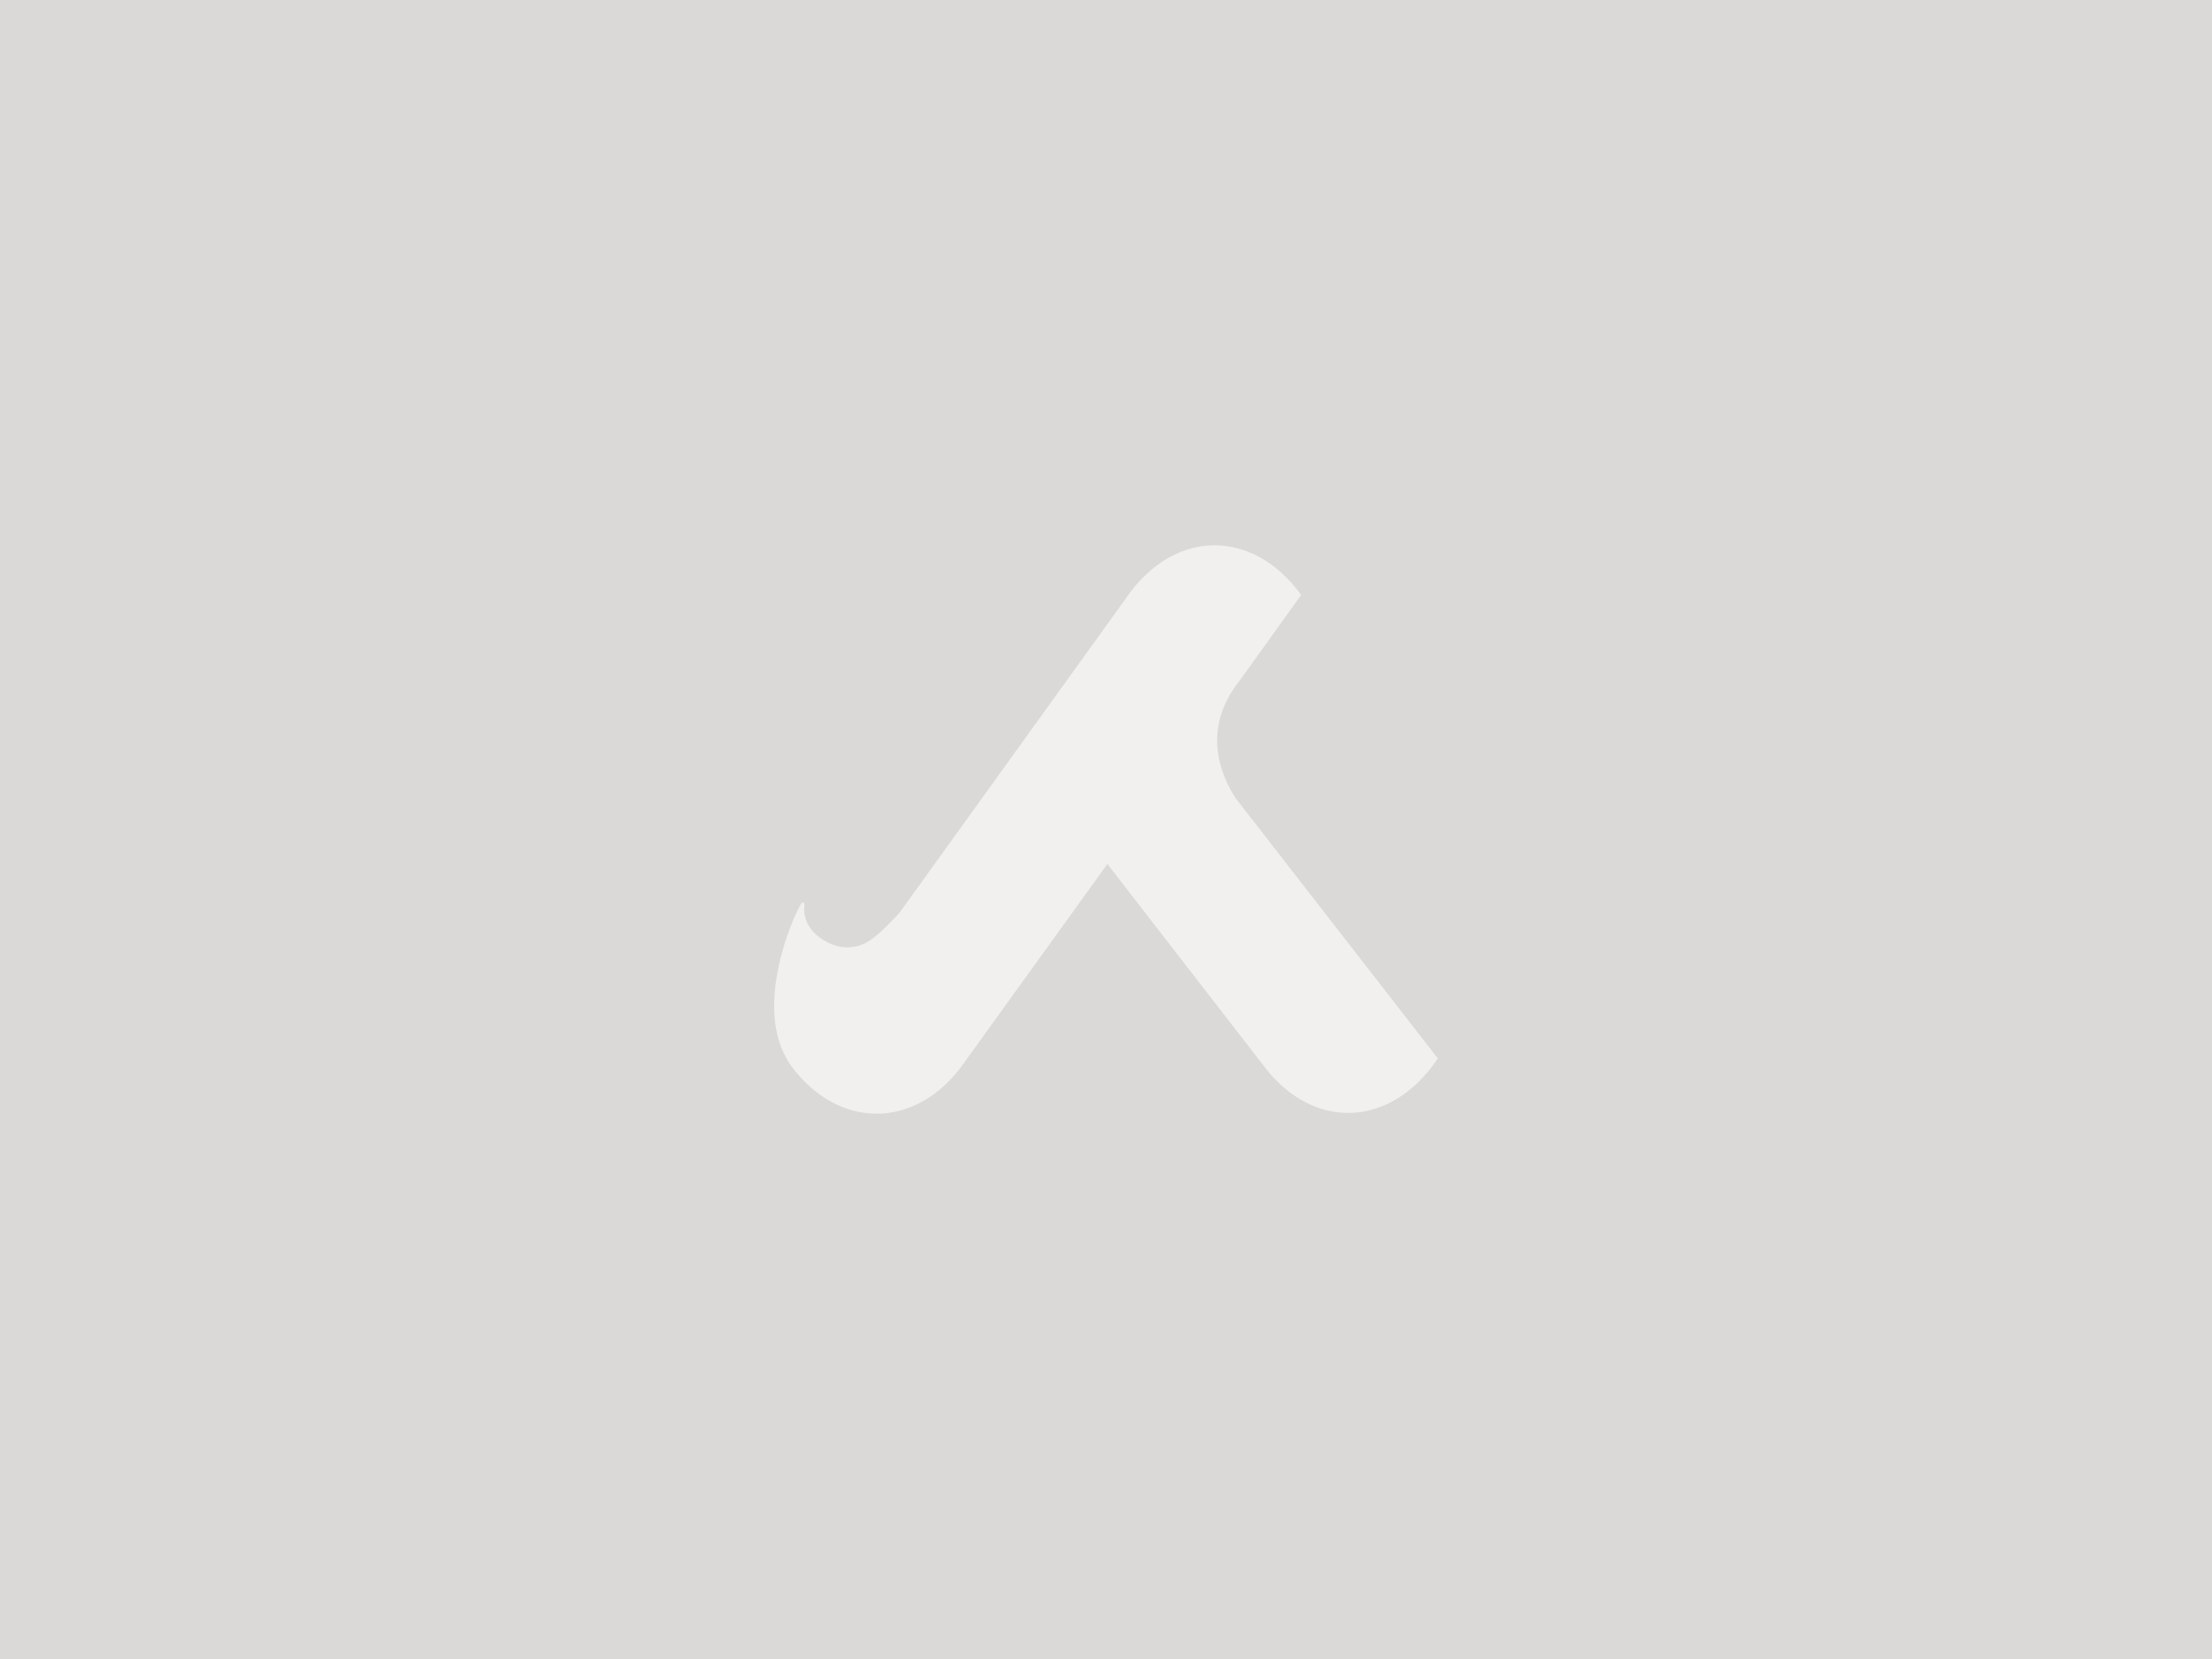 <svg data-name="レイヤー 1" xmlns="http://www.w3.org/2000/svg" viewBox="0 0 240 180"><path fill="#dbd9d7" d="M0 0h240v180H0z"/><path d="M134.1 86.65c-1.51-2.3-3.81-7.28.21-12.55.31-.4 6.86-9.54 6.86-9.54-5.18-7.19-13.58-7.19-18.75 0L97.62 99c-.55.61-2.53 2.8-3.88 3.4a4.44 4.44 0 01-3.78-.08c-2.83-1.33-2.77-3.52-2.68-4.11 0-.24-.14-.56-.45 0-1.11 2-4.63 10.52-1.68 16.28.17.34.53.94.53.94 5.18 7.19 13.67 7.22 18.84 0l15.63-21.69 17.11 22.09c5.36 6.92 13.76 6.49 18.74-1z" fill="#f1f0ef"/></svg>